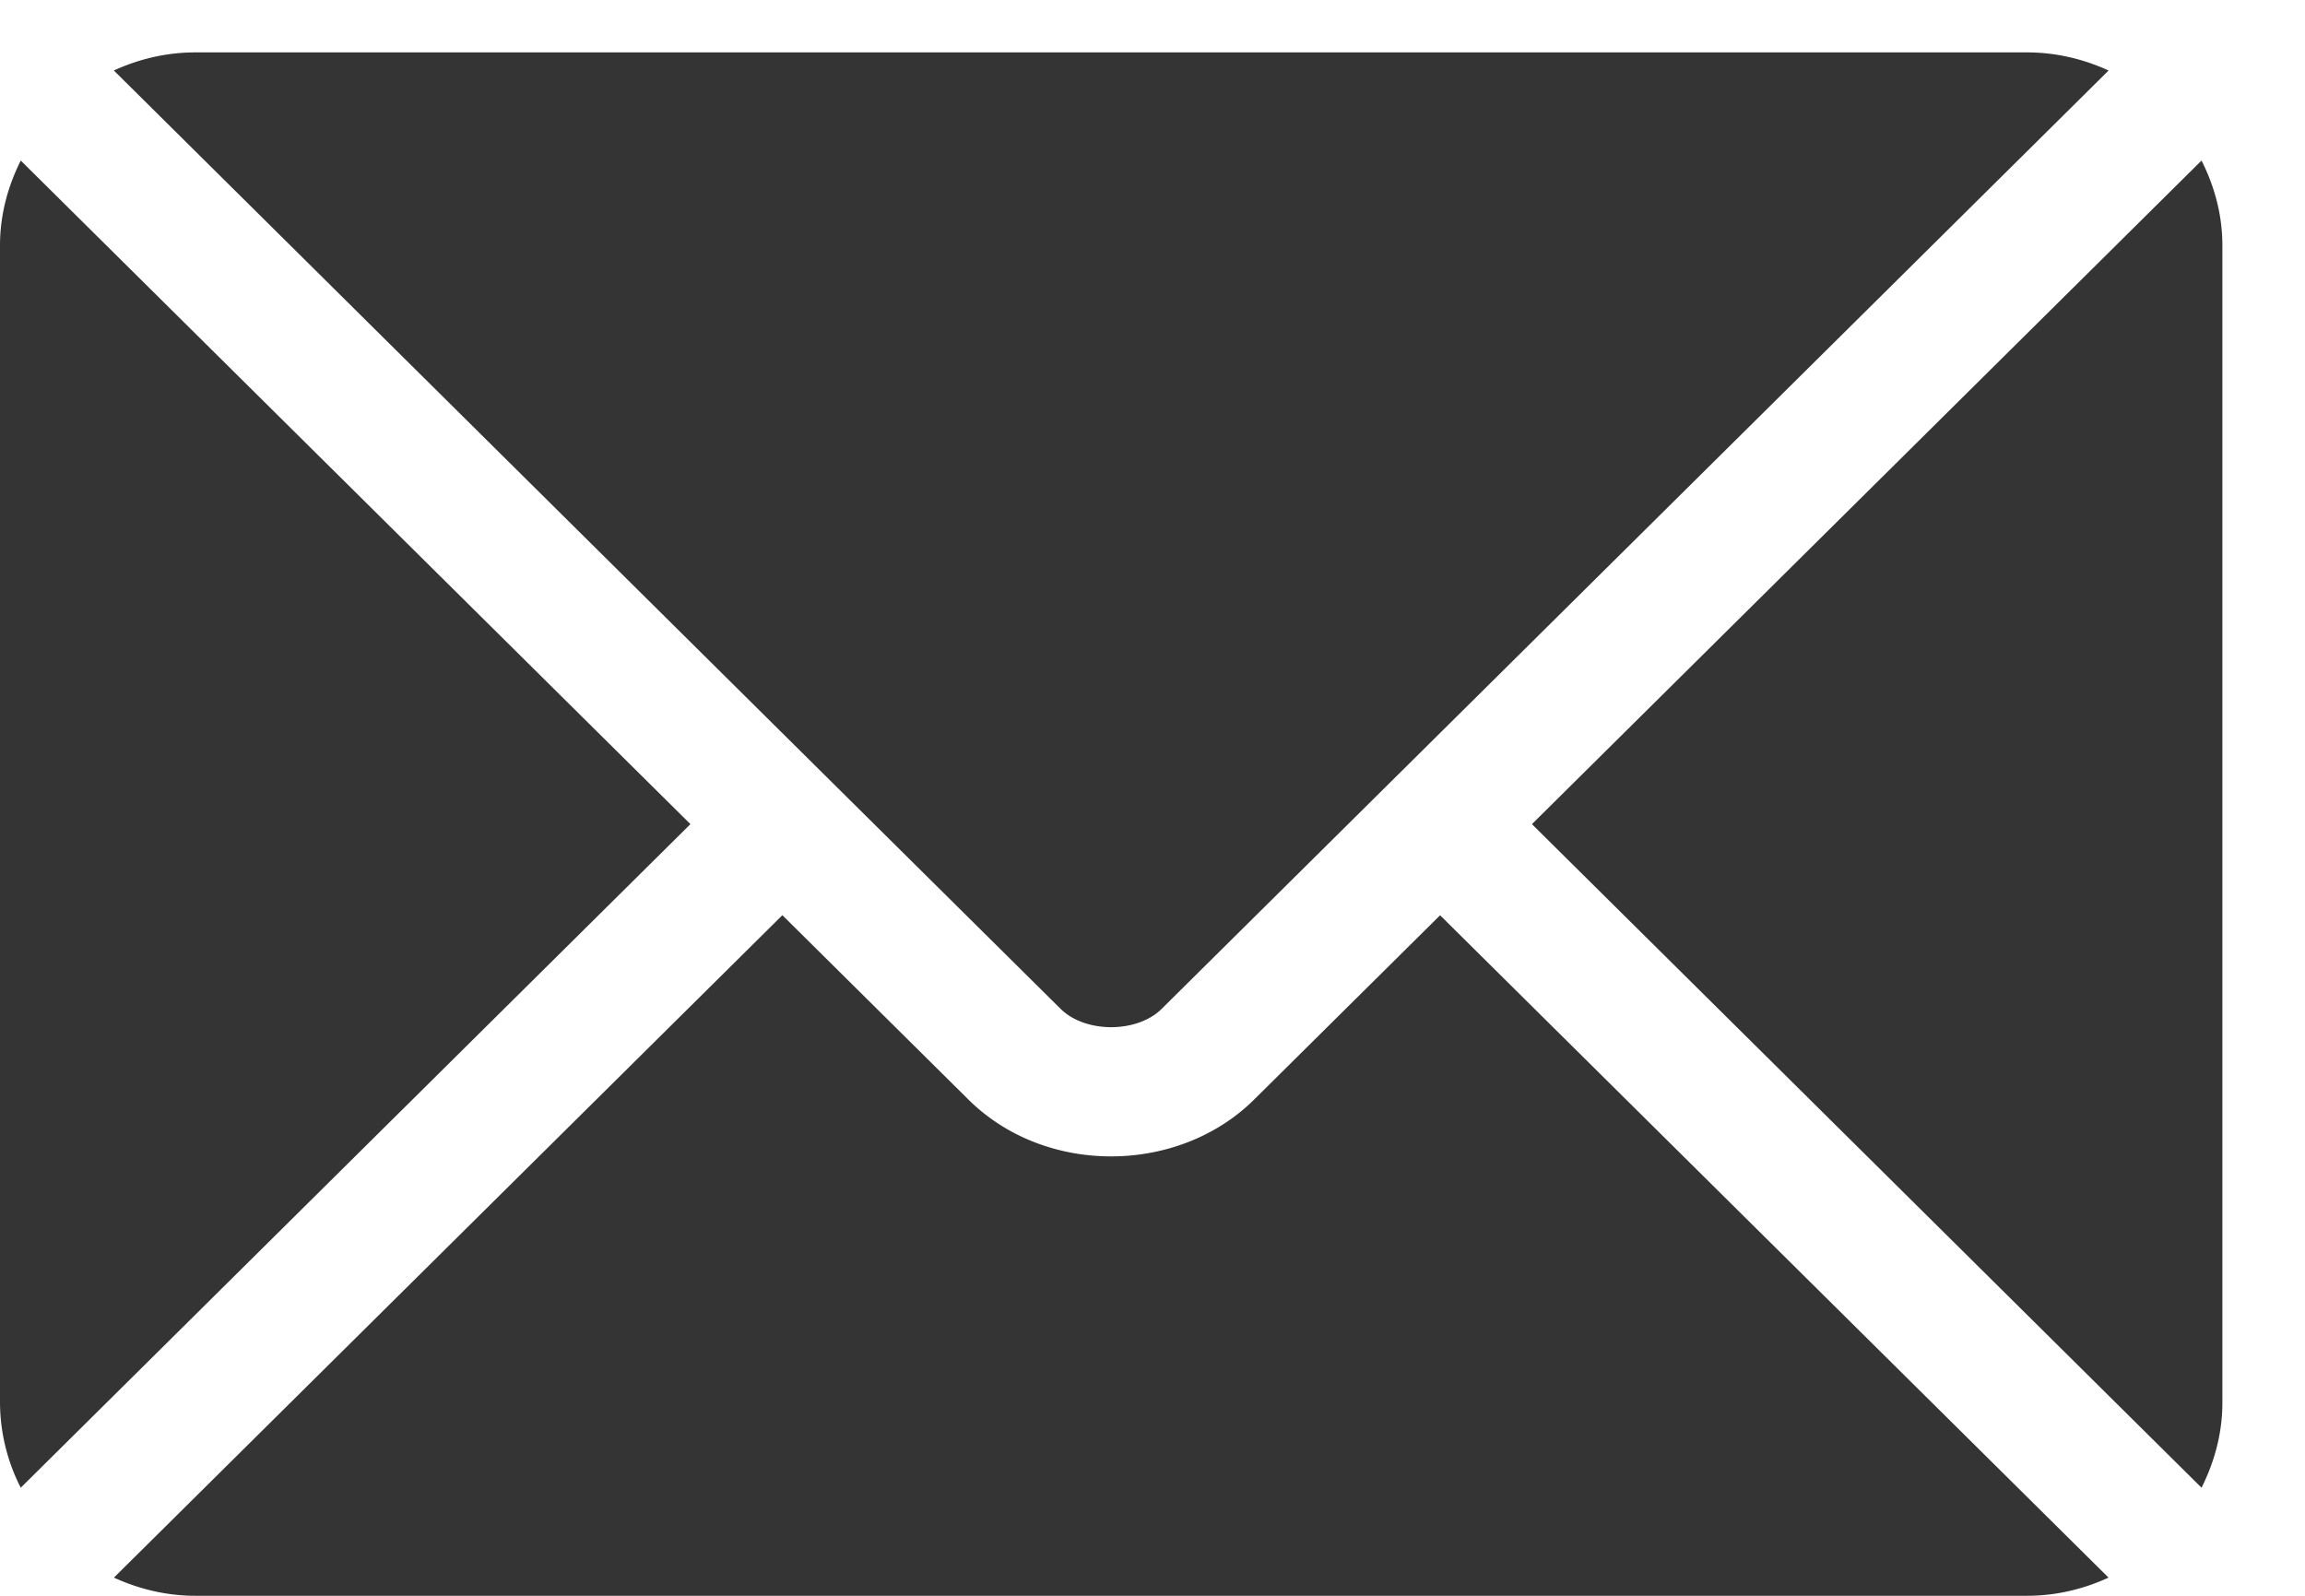 <svg xmlns="http://www.w3.org/2000/svg" width="26" height="18" viewBox="0 0 26 18"><g><g><path fill="#343434" d="M23.784 17.795c-.281.129-.59.205-.92.205H2.205c-.33 0-.64-.077-.92-.205l7.54-7.472 2.1 2.081c.87.862 2.368.844 3.22 0l2.099-2.08zm0-16.999l-8.058 7.985-.002.001-.001.002-2.62 2.596c-.278.275-.86.275-1.139 0l-2.62-2.596v-.002h-.002L1.284.795c.28-.128.59-.204.92-.204h20.66c.33 0 .639.076.92.204zm-15.996 8.5L.234 16.781A2.127 2.127 0 0 1 0 15.824V2.768c0-.345.089-.667.234-.957zm17.28-6.528v13.056c0 .345-.09.667-.235.957L17.28 9.296l7.553-7.485c.146.29.235.612.235.957z"/></g></g></svg>